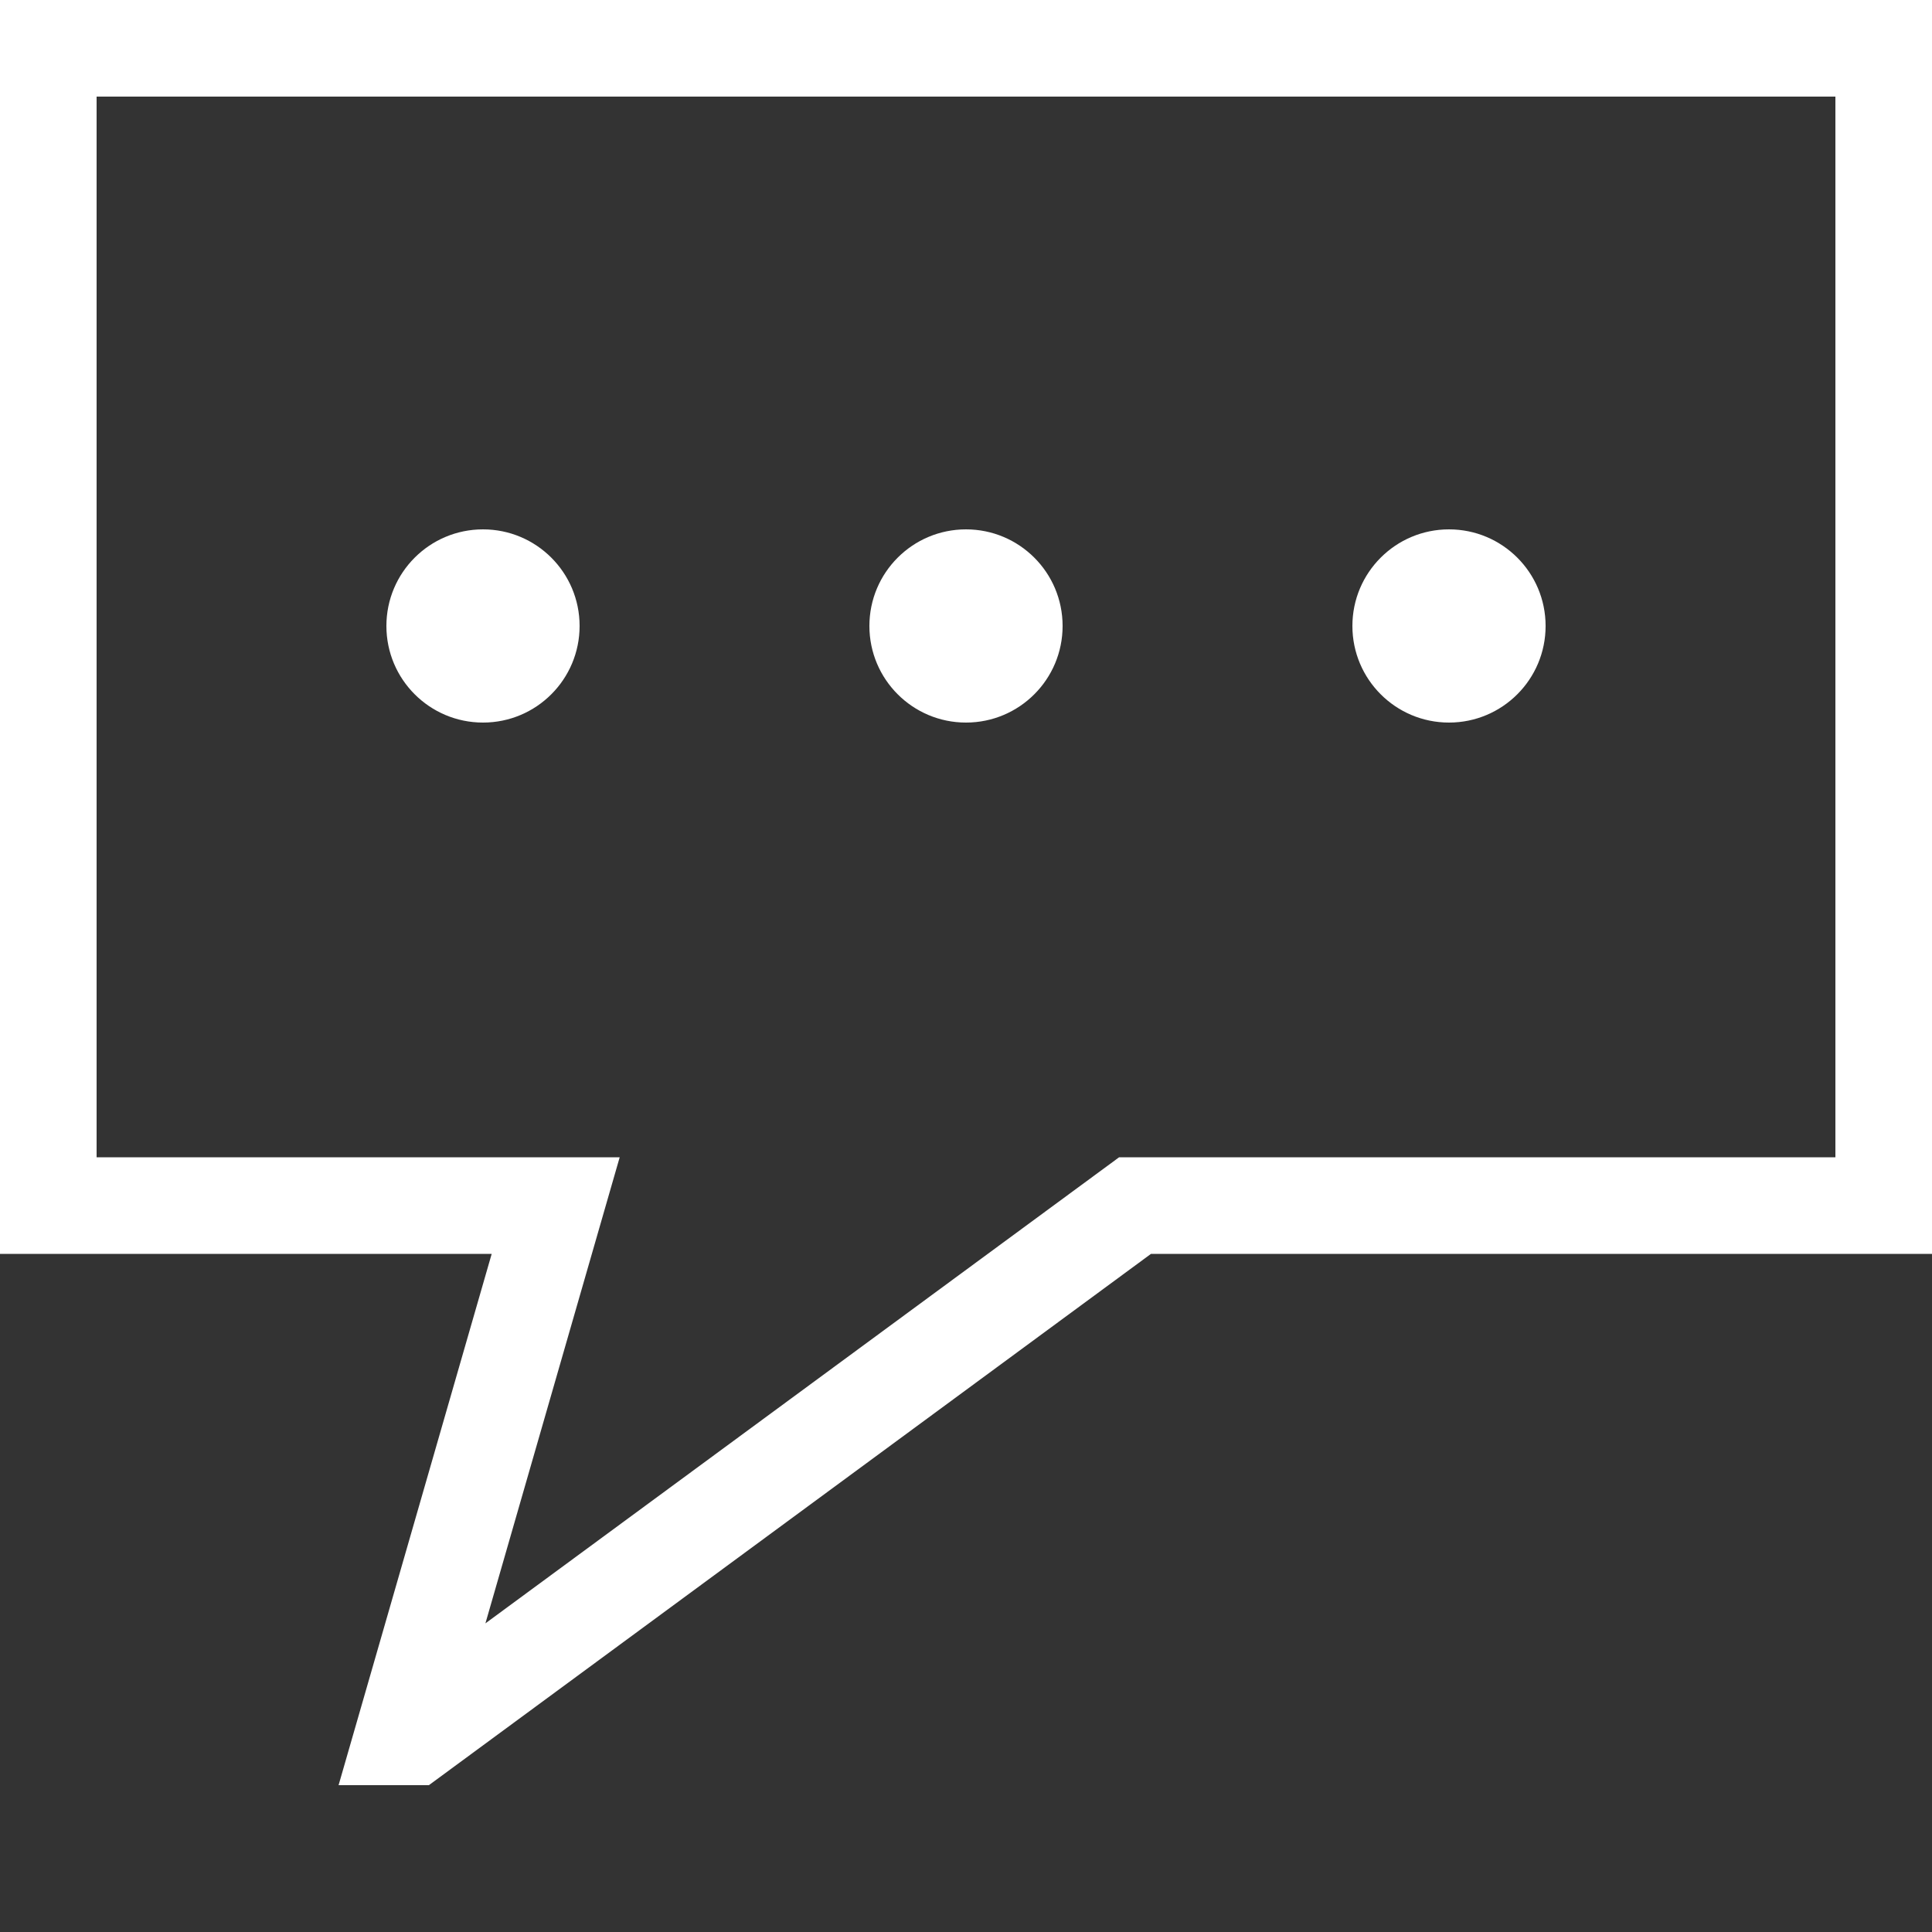 <svg width="40" height="40" viewBox="0 0 40 40" fill="none" xmlns="http://www.w3.org/2000/svg">
<rect x="0" y="0" width="40" height="40" fill="#333333" stroke="none"/>
<path d="M8.88 36.96H7.01L10.18 25.96H0V0H40V25.96H23.83L8.88 36.96ZM2 23.96H12.83L10.05 33.61L23.17 23.96H38V2H2V23.96Z" fill="white"/>
<path d="M20 14.96C21.105 14.96 22 14.065 22 12.96C22 11.855 21.105 10.96 20 10.96C18.895 10.96 18 11.855 18 12.96C18 14.065 18.895 14.96 20 14.96Z" fill="white"/>
<path d="M30 14.96C31.105 14.96 32 14.065 32 12.96C32 11.855 31.105 10.96 30 10.96C28.895 10.96 28 11.855 28 12.96C28 14.065 28.895 14.96 30 14.96Z" fill="white"/>
<path d="M10 14.96C11.105 14.96 12 14.065 12 12.96C12 11.855 11.105 10.96 10 10.96C8.895 10.96 8 11.855 8 12.96C8 14.065 8.895 14.96 10 14.96Z" fill="white"/>
</svg>
